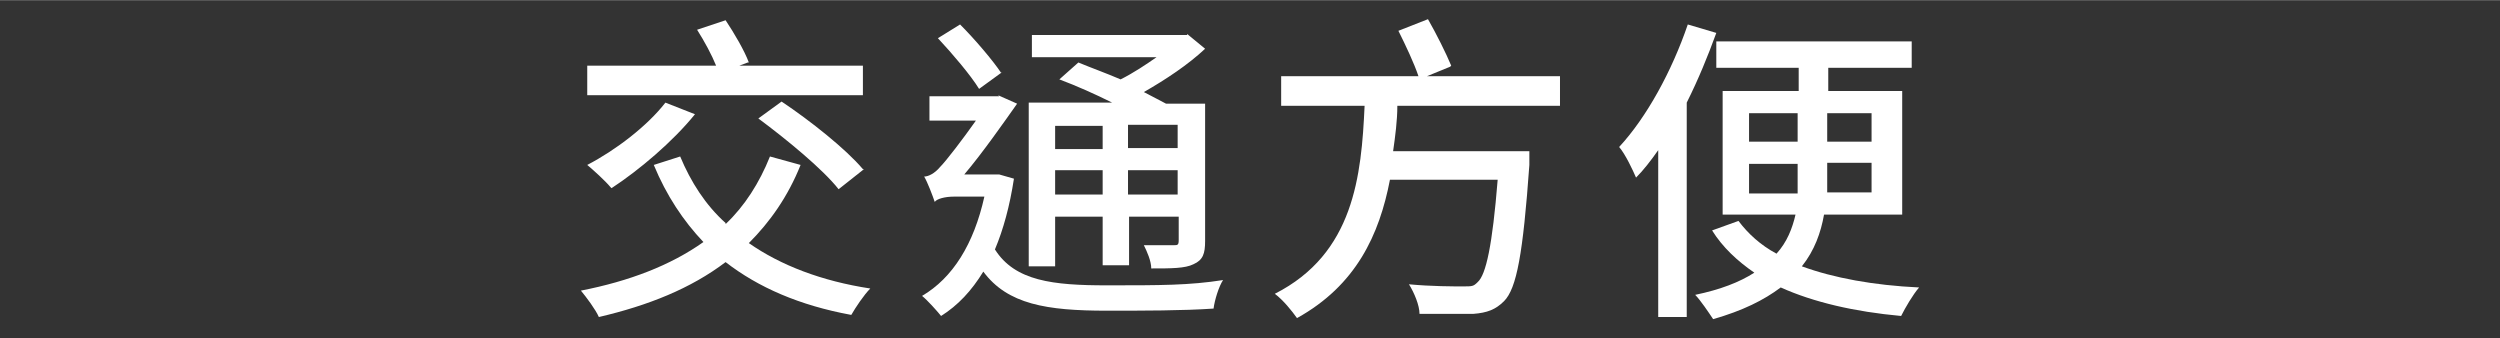<?xml version="1.0" encoding="UTF-8"?>
<svg id="_圖層_1" xmlns="http://www.w3.org/2000/svg" width="83.5mm" height="11.3mm" version="1.1" viewBox="0 0 236.7 32">
  <rect x="0" y="0" width="236.7" height="32" fill="#333333" stroke="none"/>
  <!-- Generator: Adobe Illustrator 29.3.0, SVG Export Plug-In . SVG Version: 2.1.0 Build 146)  -->
  <path d="M68.7,21.2c1.8-1.7,3.2-3.9,4.2-6.4l2.9.8c-1.2,3-2.9,5.4-4.9,7.4,3,2.1,6.9,3.6,11.5,4.3-.6.6-1.4,1.8-1.8,2.5-4.9-.9-8.8-2.6-11.9-5-3.3,2.5-7.3,4.1-12,5.2-.3-.7-1.2-1.9-1.7-2.5,4.6-.9,8.5-2.4,11.6-4.6-1.9-2-3.5-4.4-4.7-7.3l2.5-.8c1,2.4,2.4,4.6,4.3,6.3h0ZM57.8,17.7c-.5-.6-1.6-1.6-2.2-2.1,2.7-1.4,5.7-3.7,7.4-5.9l2.8,1.1c-2.1,2.6-5.3,5.3-7.9,7h0ZM70.8,5.9l-.8.3h11.7v2.8h-26.1v-2.8h12.2c-.4-1-1.1-2.3-1.8-3.4l2.7-.9c.8,1.2,1.8,2.9,2.2,4ZM81.8,16l-2.4,1.9c-1.5-1.9-4.9-4.7-7.6-6.7l2.2-1.6c2.7,1.8,6.1,4.5,7.7,6.4h0Z" fill="#fff"/>
  <path d="M94.5,9l1.8.8c-1.2,1.7-3.3,4.7-5,6.7h3.3l1.4.4c-.4,2.6-1,4.8-1.8,6.7,1.9,3,5.5,3.4,10.6,3.4s7.8,0,11-.5c-.4.6-.8,1.9-.9,2.7-2.9.2-6.7.2-10.1.2-5.7,0-9.4-.6-11.7-3.7-1.1,1.8-2.4,3.2-4,4.2-.4-.5-1.3-1.5-1.8-1.9,2.9-1.7,4.9-4.9,5.9-9.4h-2.9c-.8,0-1.6.2-1.8.5-.2-.6-.7-1.9-1-2.4.4,0,1-.3,1.5-.9.6-.6,2.2-2.7,3.4-4.4h-4.4v-2.3h6.6,0ZM94.9,6.8l-2.2,1.6c-.8-1.3-2.5-3.3-3.9-4.8l2.1-1.3c1.4,1.4,3.1,3.4,3.9,4.6h0ZM112.4,3.2l1.7,1.4c-1.6,1.5-3.7,2.9-5.8,4.1.8.4,1.5.8,2.1,1.1h3.7v13c0,1.2-.2,1.8-1.1,2.2-.8.4-2.1.4-4,.4,0-.7-.4-1.6-.7-2.2h2.8c.4,0,.5,0,.5-.5v-2.2h-4.7v4.6h-2.5v-4.6h-4.5v4.7h-2.5v-15.5h7.9c-1.6-.8-3.4-1.6-5-2.2l1.8-1.6c1.2.5,2.6,1,4,1.6,1.2-.6,2.4-1.4,3.4-2.1h-11.8v-2.1h14.9-.2ZM104.4,14.1v-2.2h-4.5v2.2h4.5ZM99.9,18.4h4.5v-2.3h-4.5v2.3ZM106.8,11.8v2.2h4.7v-2.2h-4.7ZM106.8,16.1v2.3h4.7v-2.3h-4.7Z" fill="#fff"/>
  <path d="M137.3,6.3l-2.2.9h12.6v2.8h-15.4c0,1.4-.2,2.9-.4,4.3h12.9v1.3c-.6,8.4-1.2,11.7-2.4,12.9-.8.8-1.6,1.1-2.9,1.2h-5.1c0-.8-.5-2-1-2.8,2.1.2,4.2.2,5.1.2s1,0,1.4-.4c.8-.7,1.4-3.5,1.9-9.7h-10.2c-1,5.2-3.2,10-8.8,13.1-.5-.7-1.3-1.7-2.1-2.3,7.5-3.8,8.2-11.2,8.5-17.8h-7.9v-2.8h13c-.4-1.2-1.2-2.9-1.9-4.3l2.8-1.1c.8,1.4,1.7,3.2,2.2,4.4h0Z" fill="#fff"/>
  <path d="M157,14.2c-.7,1-1.4,1.9-2.1,2.6-.3-.7-1-2.2-1.6-2.9,2.6-2.8,5-7.2,6.5-11.6l2.7.8c-.8,2.2-1.7,4.4-2.8,6.6v20.3h-2.7s0-15.8,0-15.8ZM180,20.3h-7.3c-.3,1.7-.9,3.4-2.1,4.9,3,1.1,6.8,1.8,11.1,2-.6.7-1.3,1.9-1.7,2.7-4.4-.4-8.3-1.3-11.4-2.7-1.6,1.2-3.6,2.2-6.4,3-.4-.6-1.2-1.8-1.7-2.3,2.4-.5,4.2-1.2,5.6-2.1-1.6-1.1-3-2.4-4-4l2.5-.9c.9,1.2,2.1,2.3,3.6,3.1,1-1.1,1.5-2.4,1.8-3.7h-6.9v-11.7h7.2v-2.2h-7.8v-2.5h18.5v2.5h-7.9v2.2h7v11.7h0ZM170.2,13.4v-2.7h-4.6v2.7h4.6ZM170.2,18.2v-2.7h-4.6v2.8h4.6ZM173,18.2h4.2v-2.8h-4.2v2.8ZM173,13.4h4.2v-2.7h-4.2v2.7Z" fill="#fff"/>
</svg>